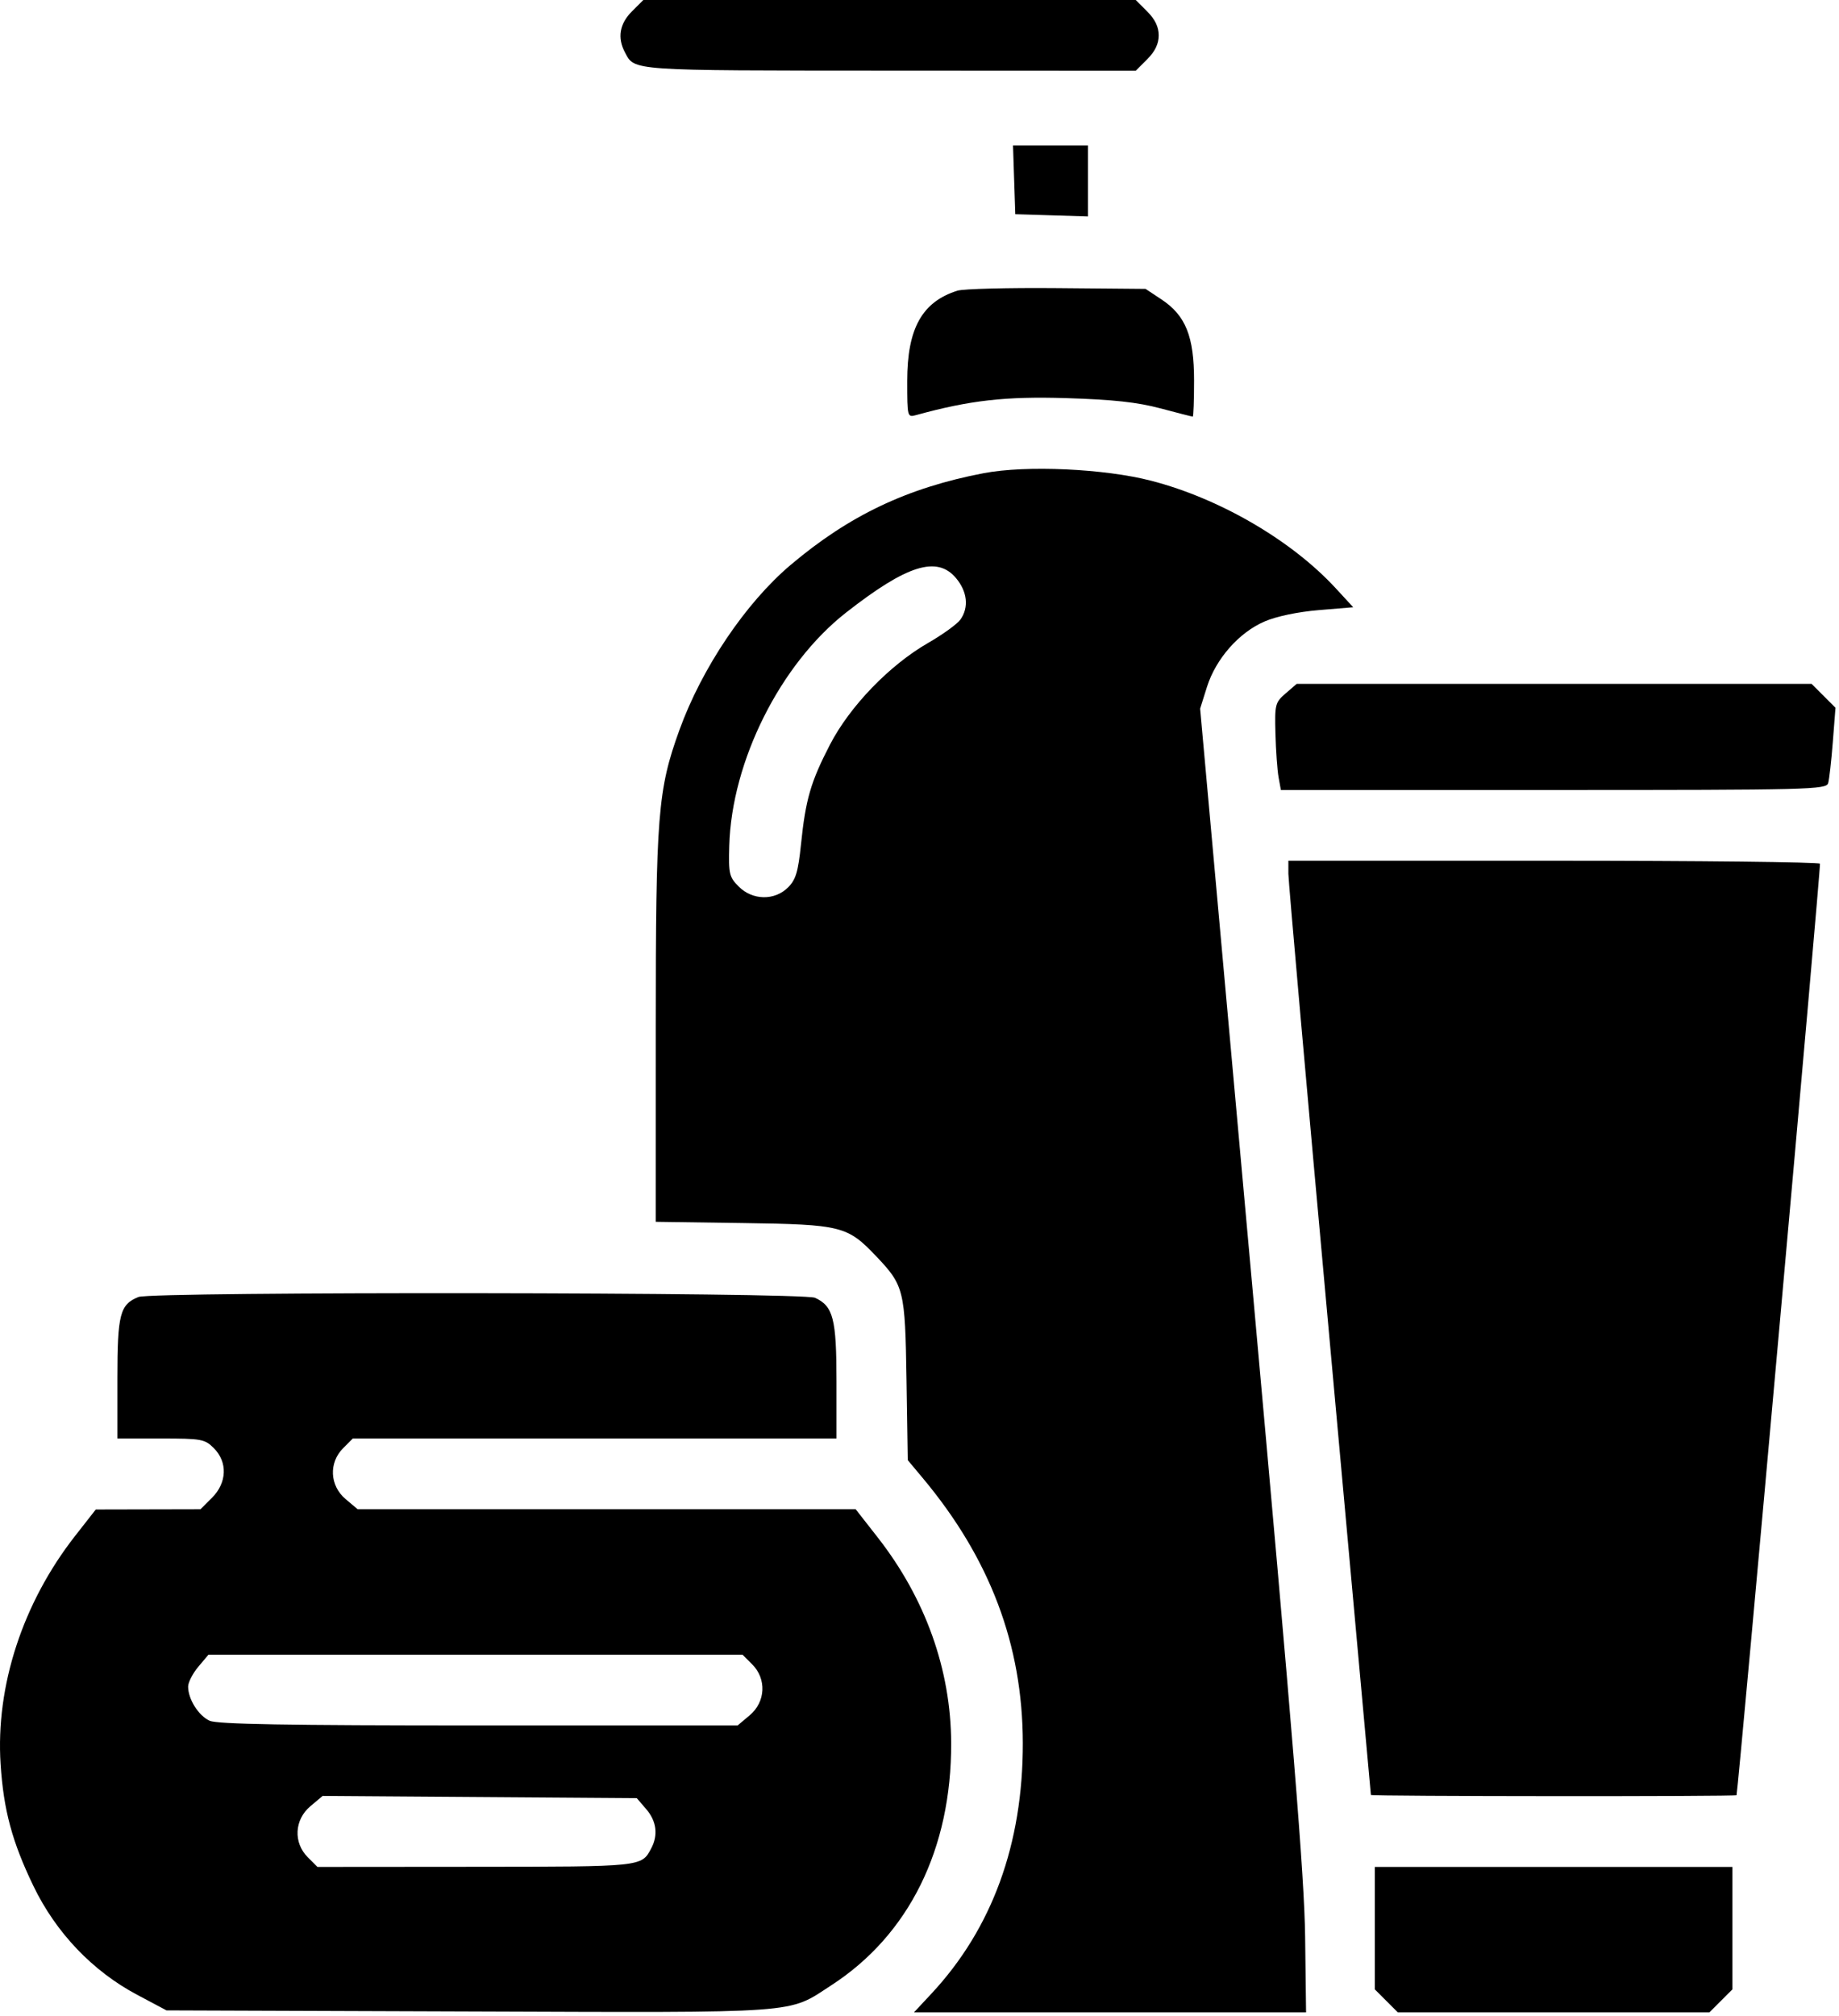 <svg width="468" height="513" viewBox="0 0 468 513" fill="none" xmlns="http://www.w3.org/2000/svg">
<path fill-rule="evenodd" clip-rule="evenodd" d="M160.797 2.923C157.671 6.049 157.067 9.616 159.037 13.316C161.56 18.053 159.851 17.935 226.201 17.968L289.028 18L291.951 15.077C293.946 13.082 294.874 11.152 294.874 9C294.874 6.848 293.946 4.918 291.951 2.923L289.028 0H226.374H163.72L160.797 2.923ZM258.085 45.75L258.374 54.5L267.624 54.788L276.874 55.075V46.038V37H267.335H257.796L258.085 45.75ZM243.665 73.955C234.652 76.784 230.874 83.571 230.874 96.932C230.874 106.094 230.908 106.224 233.124 105.614C246.864 101.835 255.85 100.821 271.374 101.296C283.228 101.66 289.424 102.333 295.284 103.893C299.634 105.052 303.347 106 303.534 106C303.721 106 303.874 101.867 303.874 96.816C303.874 85.581 301.735 80.261 295.579 76.184L291.526 73.5L268.95 73.302C256.533 73.193 245.155 73.487 243.665 73.955ZM250.324 120.394C230.895 124.108 216.09 131.147 201.171 143.763C189.756 153.416 178.607 169.97 172.902 185.737C167.387 200.977 166.882 207.34 166.878 261.681L166.874 310.863L189.124 311.181C214.142 311.54 215.663 311.92 223.014 319.665C230.064 327.093 230.338 328.213 230.692 351L231.011 371.5L234.776 376C251.943 396.513 260.253 418.497 260.291 443.5C260.33 469.16 252.478 490.679 237.029 507.25L232.6 512L282.487 512.001L332.374 512.002L332.136 492.751C331.948 477.544 329.116 442.702 318.657 326.898L305.415 180.297L307.155 174.777C309.413 167.615 315.305 160.921 321.817 158.12C324.854 156.813 330.299 155.672 335.605 155.23L344.374 154.5L339.932 149.68C328.7 137.491 310.436 126.847 292.994 122.324C281.062 119.23 261.13 118.329 250.324 120.394ZM243.285 147.077C246.171 150.506 246.607 154.508 244.434 157.61C243.643 158.741 239.933 161.429 236.19 163.583C226.344 169.251 216.244 179.723 211.194 189.5C206.302 198.971 205.021 203.381 203.841 214.823C203.118 221.83 202.524 223.805 200.544 225.785C197.137 229.192 191.511 229.094 187.997 225.568C185.573 223.135 185.39 222.351 185.586 215.218C186.176 193.716 198.562 168.976 215.301 155.867C230.788 143.738 238.45 141.331 243.285 147.077ZM327.18 176.421C324.508 178.726 324.384 179.216 324.583 186.671C324.698 190.977 325.056 195.963 325.378 197.75L325.965 201H395.352C460.576 201 464.769 200.895 465.243 199.25C465.52 198.287 466.052 193.58 466.426 188.788L467.104 180.076L464.066 177.038L461.028 174H395.507H329.986L327.18 176.421ZM327.874 222.311C327.874 224.132 332.599 277.542 338.374 341C344.149 404.458 348.874 456.518 348.874 456.689C348.874 457.056 441.851 457.117 441.924 456.75C442.512 453.81 463.433 220.271 463.156 219.75C462.936 219.338 432.408 219 395.315 219H327.874V222.311ZM35.231 329.992C30.52 331.893 29.874 334.391 29.874 350.723V366H40.919C51.313 366 52.11 366.145 54.419 368.455C57.966 372.001 57.771 377.257 53.951 381.077L51.028 384L37.701 384.029L24.374 384.058L19.118 390.776C5.774 407.831 -1.135 428.99 0.152 448.855C0.91 460.557 3.083 468.612 8.523 479.888C14.235 491.726 23.564 501.507 34.874 507.516L42.374 511.5L119.293 511.774C205.008 512.08 200.29 512.42 211.561 505.112C231.321 492.298 242.149 470.421 242.057 443.5C241.993 424.822 235.51 406.686 223.337 391.128L217.76 384H154.394H91.027L87.951 381.411C83.902 378.004 83.622 372.161 87.329 368.455L89.783 366H151.329H212.874V351.45C212.874 335.517 212.049 332.312 207.402 330.195C204.265 328.765 38.754 328.57 35.231 329.992ZM191.419 423.455C195.126 427.161 194.846 433.004 190.797 436.411L187.721 439H121.844C72.9 439 55.294 438.693 53.346 437.805C50.523 436.519 47.874 432.318 47.874 429.126C47.874 428.041 49.039 425.769 50.463 424.077L53.052 421H121.008H188.965L191.419 423.455ZM164.461 460.306C167.089 463.361 167.53 466.899 165.711 470.316C163.235 474.964 163.515 474.935 121.079 474.968L80.783 475L78.329 472.545C74.605 468.822 74.901 462.996 78.989 459.556L82.105 456.935L122.077 457.217L162.049 457.5L164.461 460.306ZM349.874 490.577V506.154L352.797 509.077L355.72 512H395.374H435.028L437.951 509.077L440.874 506.154V490.577V475H395.374H349.874V490.577Z" fill="black"/>
</svg>
